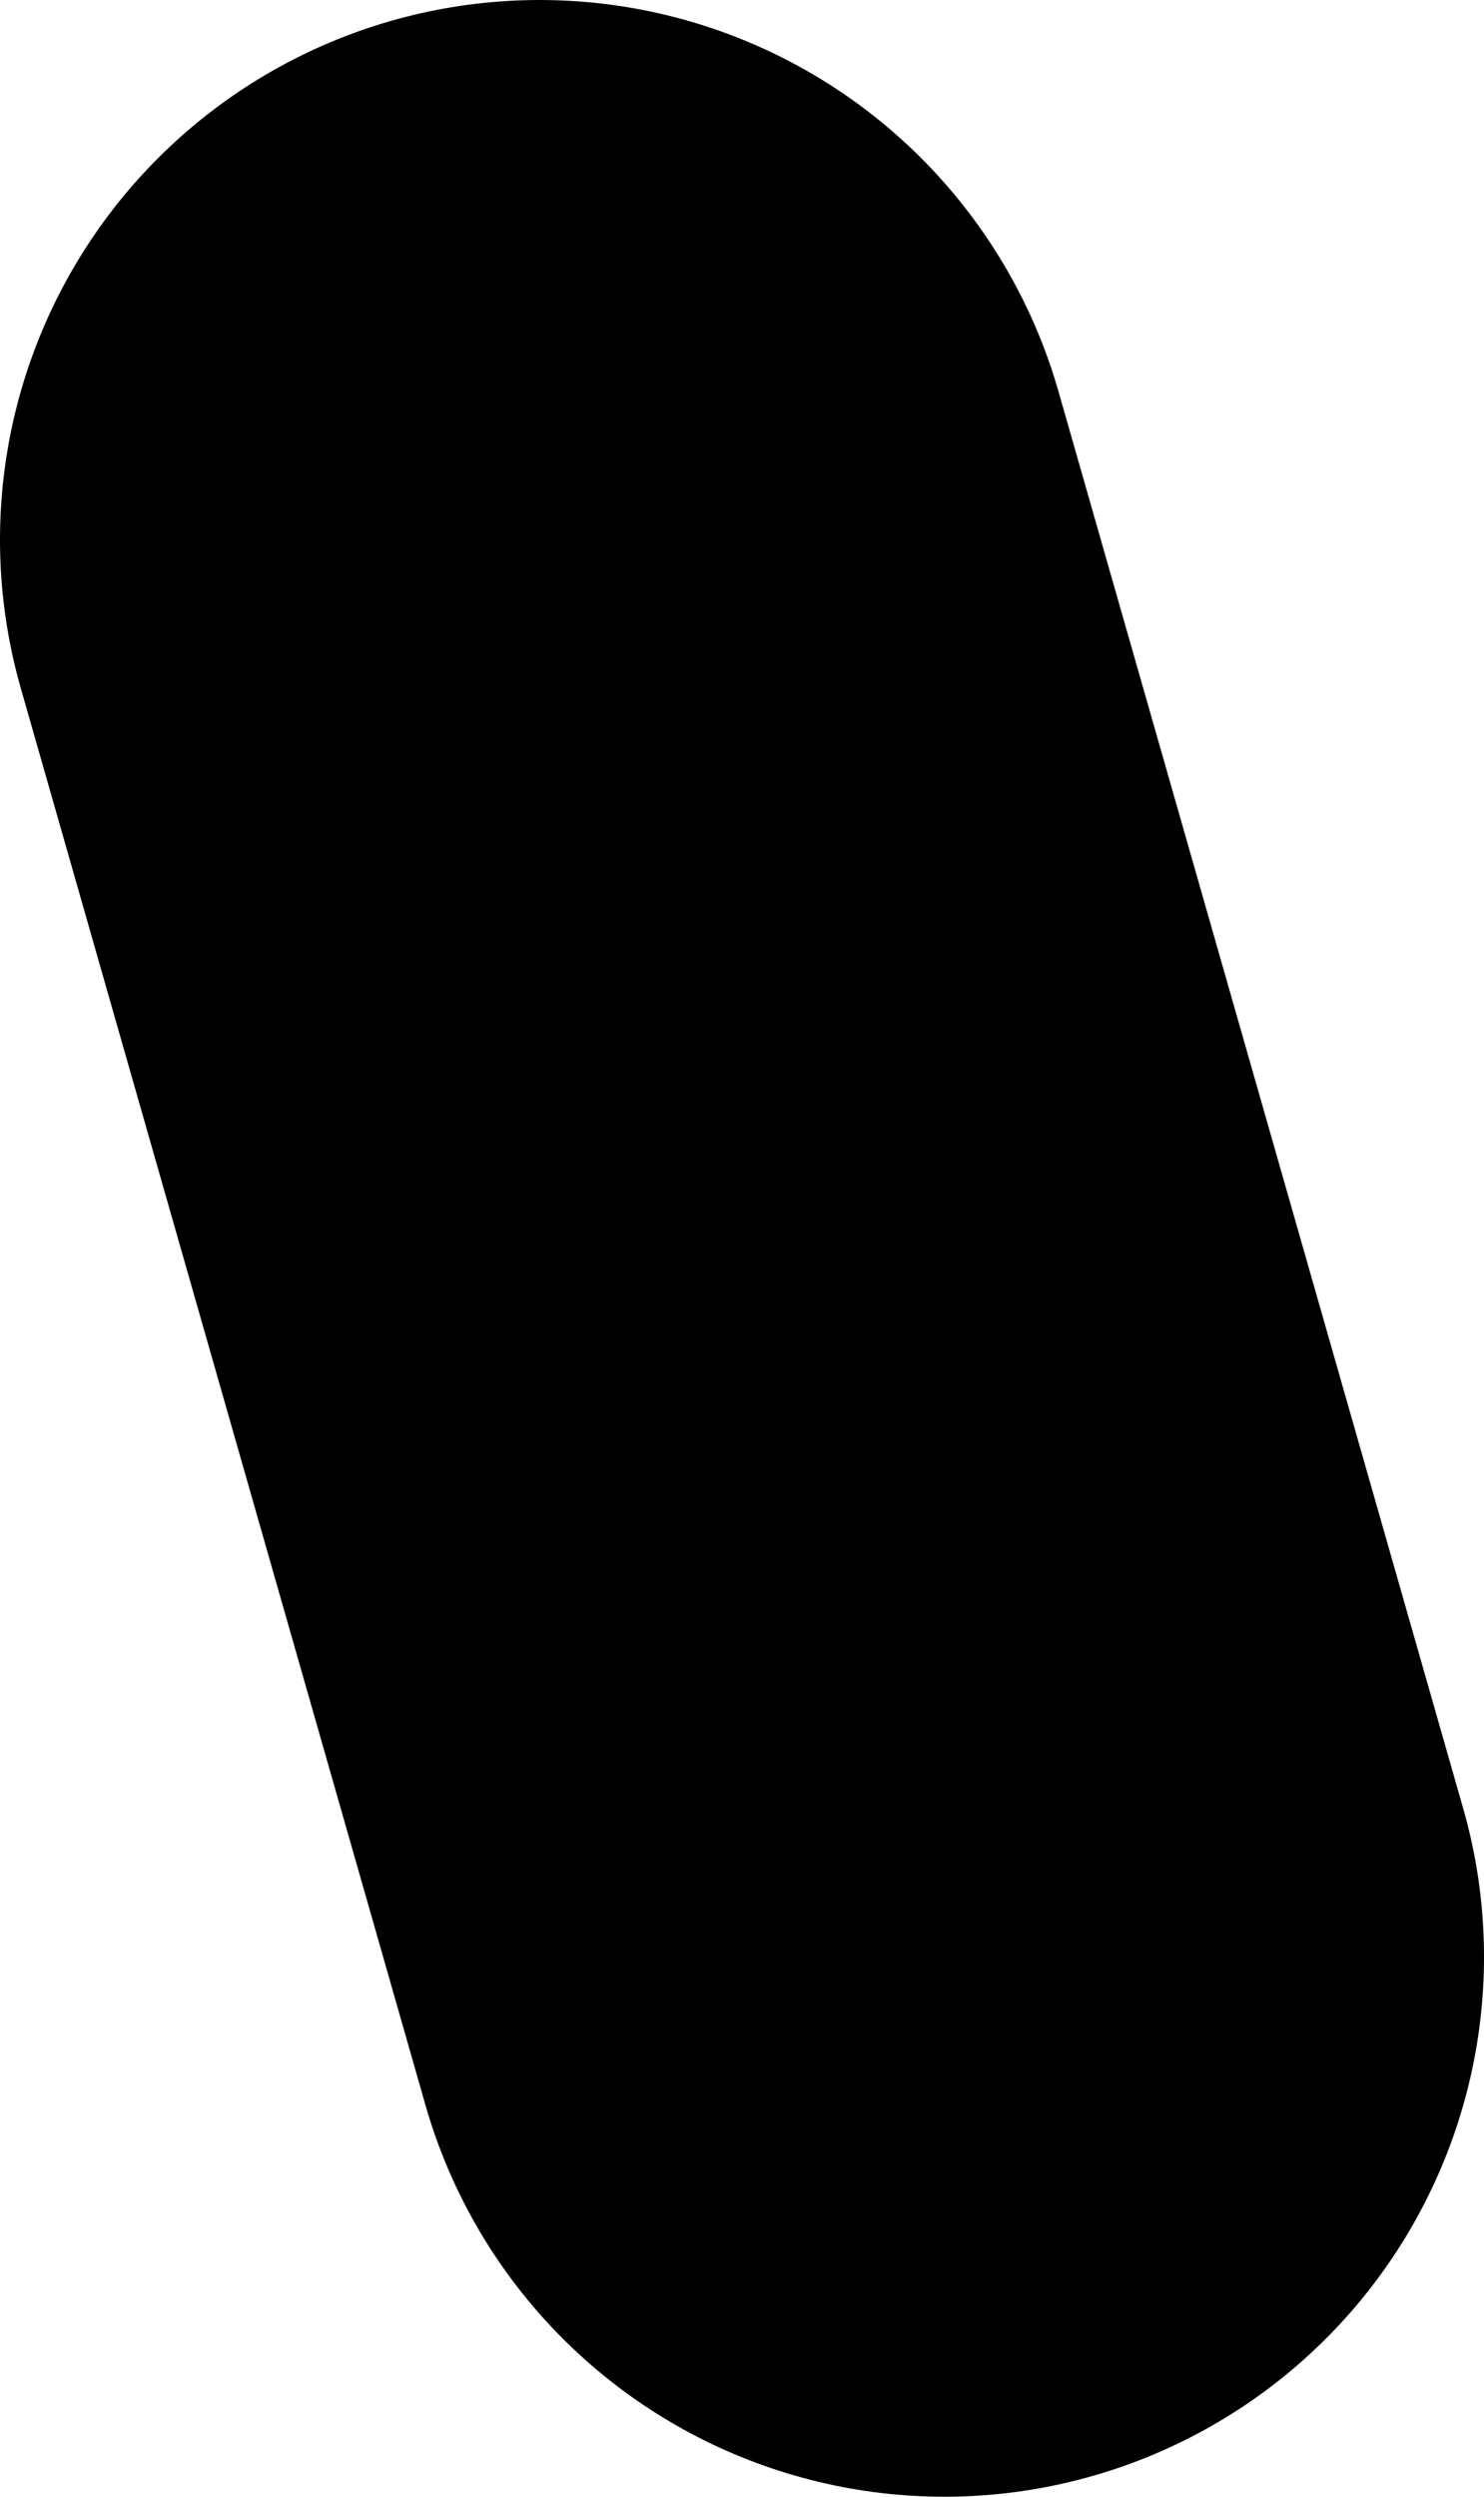 <?xml version="1.0" encoding="UTF-8" standalone="no"?>
<svg xmlns:xlink="http://www.w3.org/1999/xlink" height="18.5px" width="11.0px" xmlns="http://www.w3.org/2000/svg">
  <g transform="matrix(1.0, 0.0, 0.0, 1.0, 33.05, -70.2)">
    <path d="M-29.05 74.2 L-26.05 84.7" fill="none" stroke="#000000" stroke-linecap="round" stroke-linejoin="round" stroke-width="8.0"/>
  </g>
</svg>
